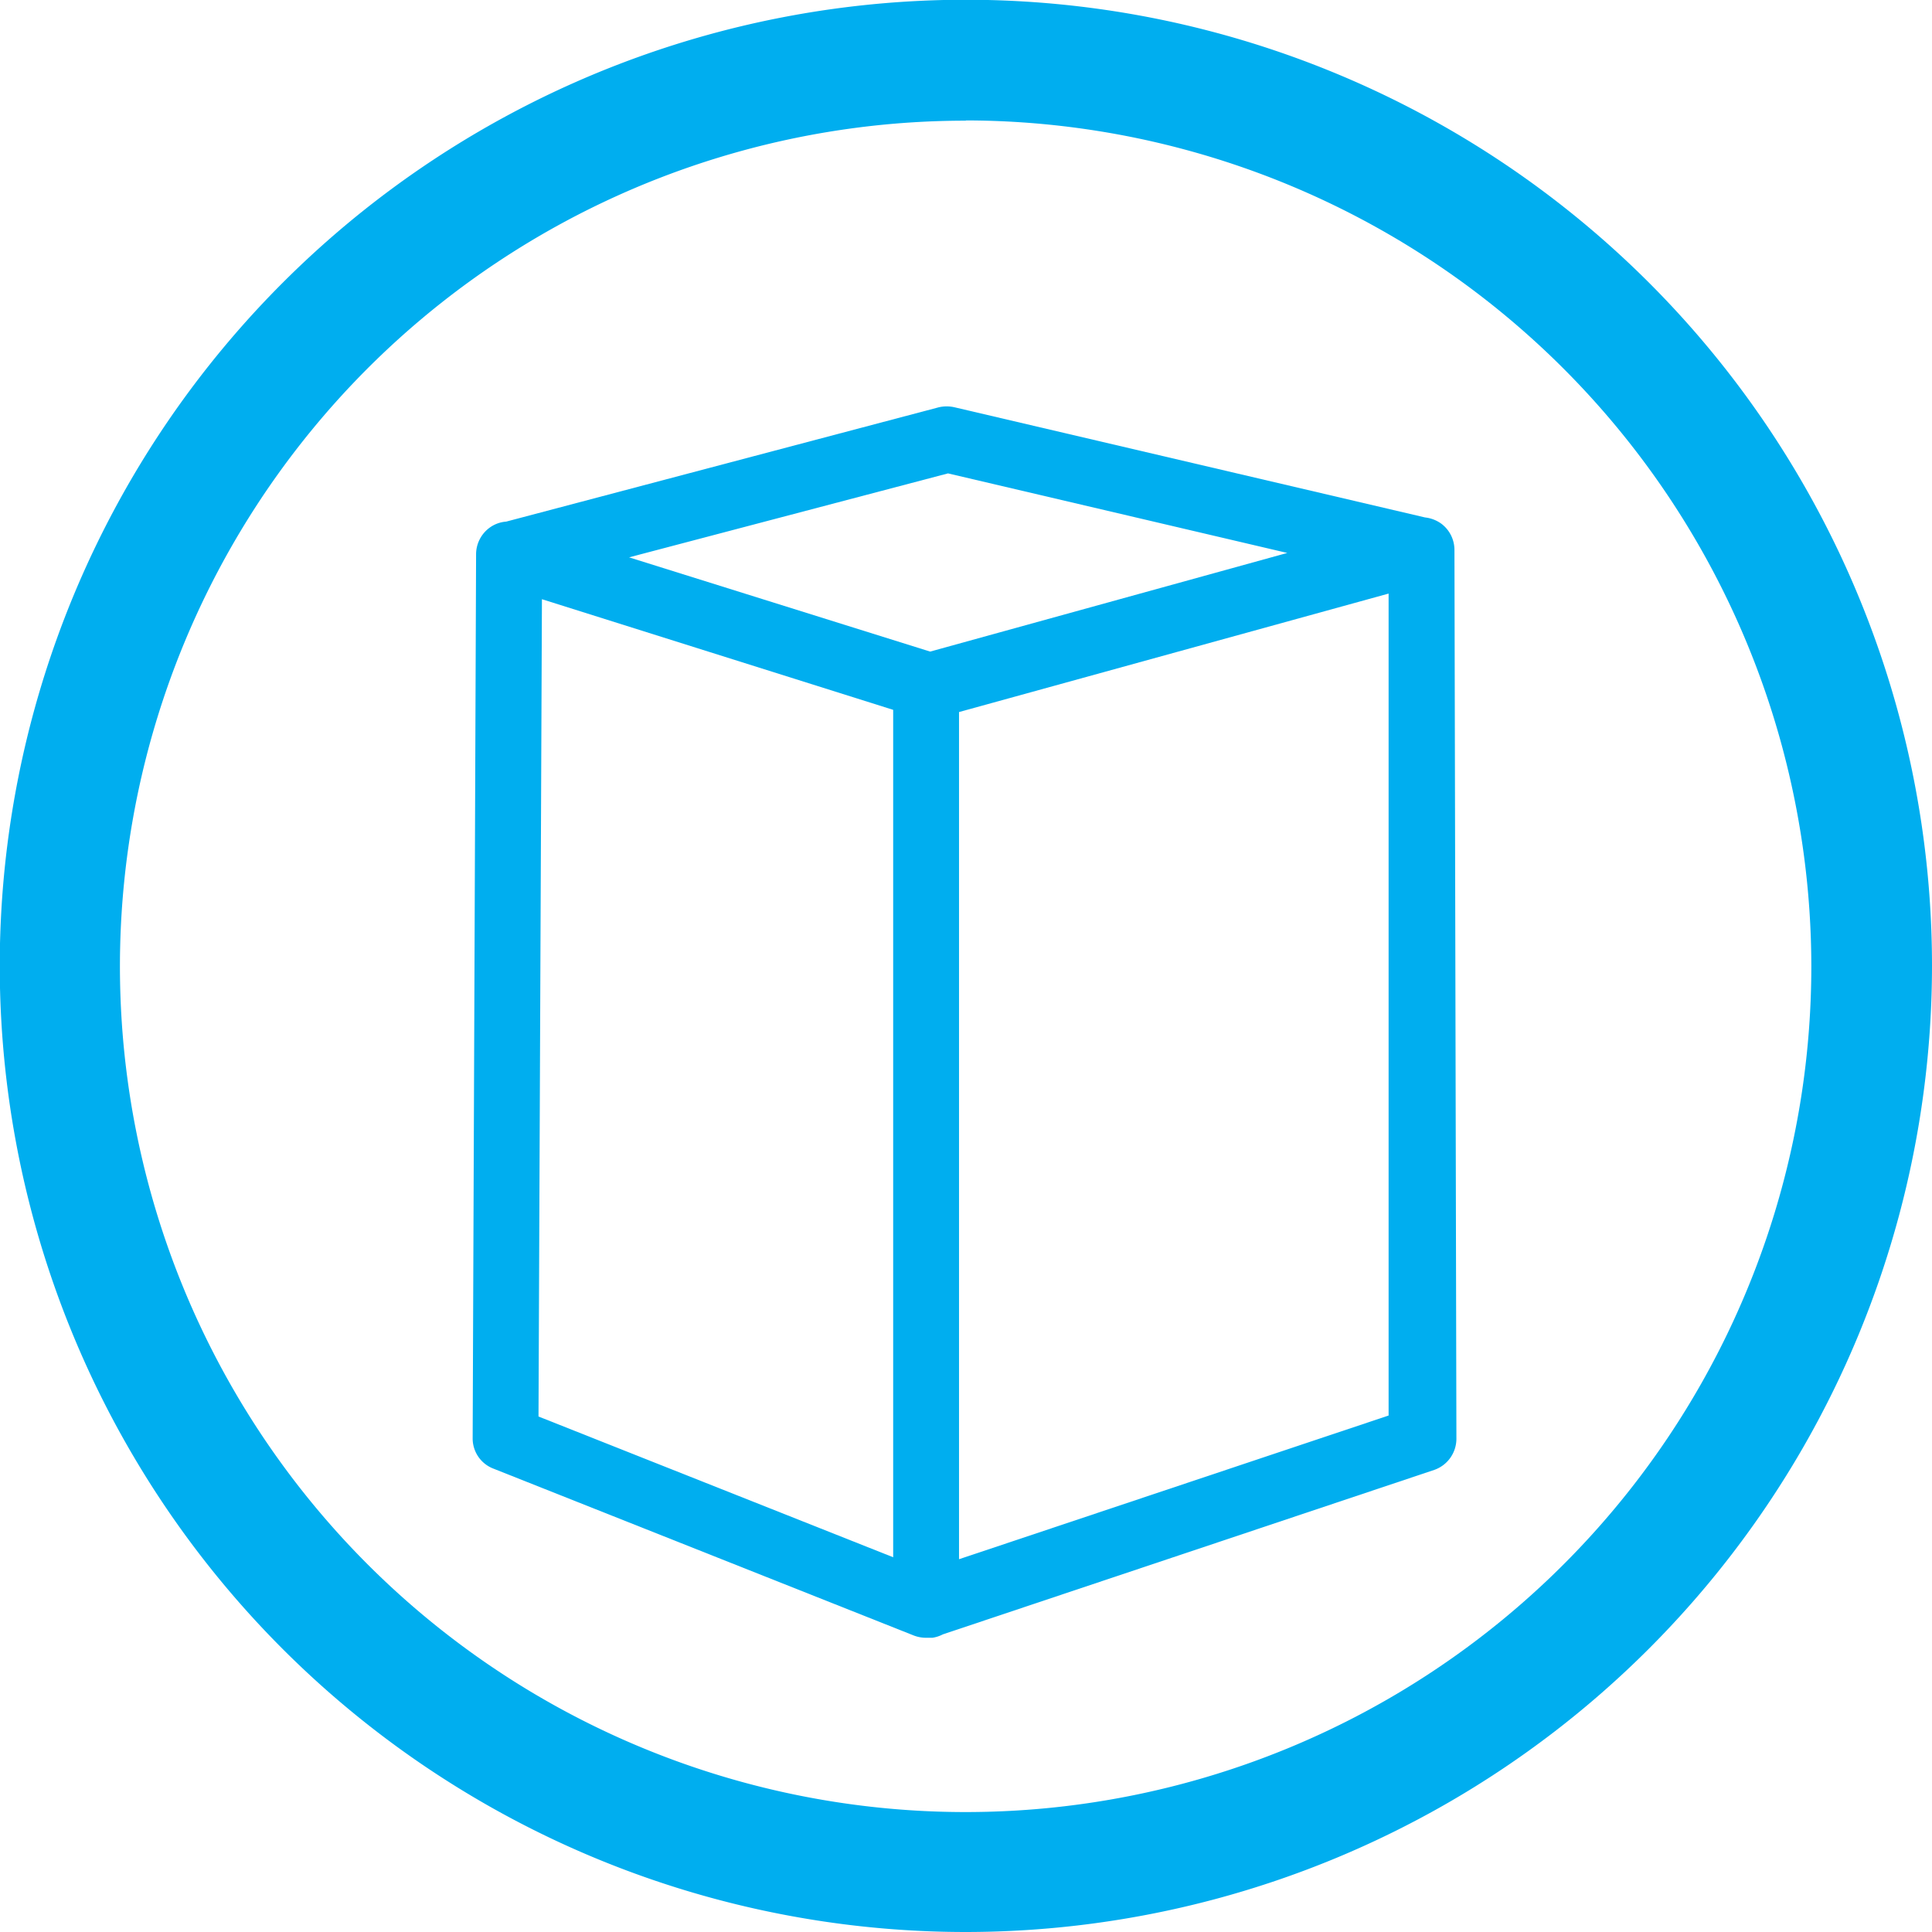 <svg xmlns="http://www.w3.org/2000/svg" viewBox="0 0 78.93 78.93"><defs><style>.cls-1{fill:#00aeef;}</style></defs><title>Datový zdroj 18</title><g id="Vrstva_2" data-name="Vrstva 2"><g id="Layer_3" data-name="Layer 3"><path class="cls-1" d="M39.46,78.93A39.47,39.47,0,1,1,78.93,39.46,39.5,39.5,0,0,1,39.46,78.93Zm0-74A34.55,34.55,0,1,0,74,39.46,34.59,34.59,0,0,0,39.46,4.92Z"/><path class="cls-1" d="M59.42,22.47a1.34,1.34,0,0,0-.53-1.07,1.39,1.39,0,0,0-.67-.26L39,16.64a1.43,1.43,0,0,0-.65,0L20.68,21.31a1.31,1.31,0,0,0-.68.25,1.35,1.35,0,0,0-.55,1.08l-.14,36.14A1.32,1.32,0,0,0,20.16,60l17.18,6.82a1.41,1.41,0,0,0,.49.09H38l.09,0a1.36,1.36,0,0,0,.43-.14l20.08-6.72a1.35,1.35,0,0,0,.9-1.27ZM38.73,19.34l13.86,3.25L38,26.62l-12.3-3.85ZM36.49,63.62,22,57.87l.14-33.39L36.49,29Zm2.69.08V29.09l17.55-4.84,0,33.58Z"/></g></g></svg>